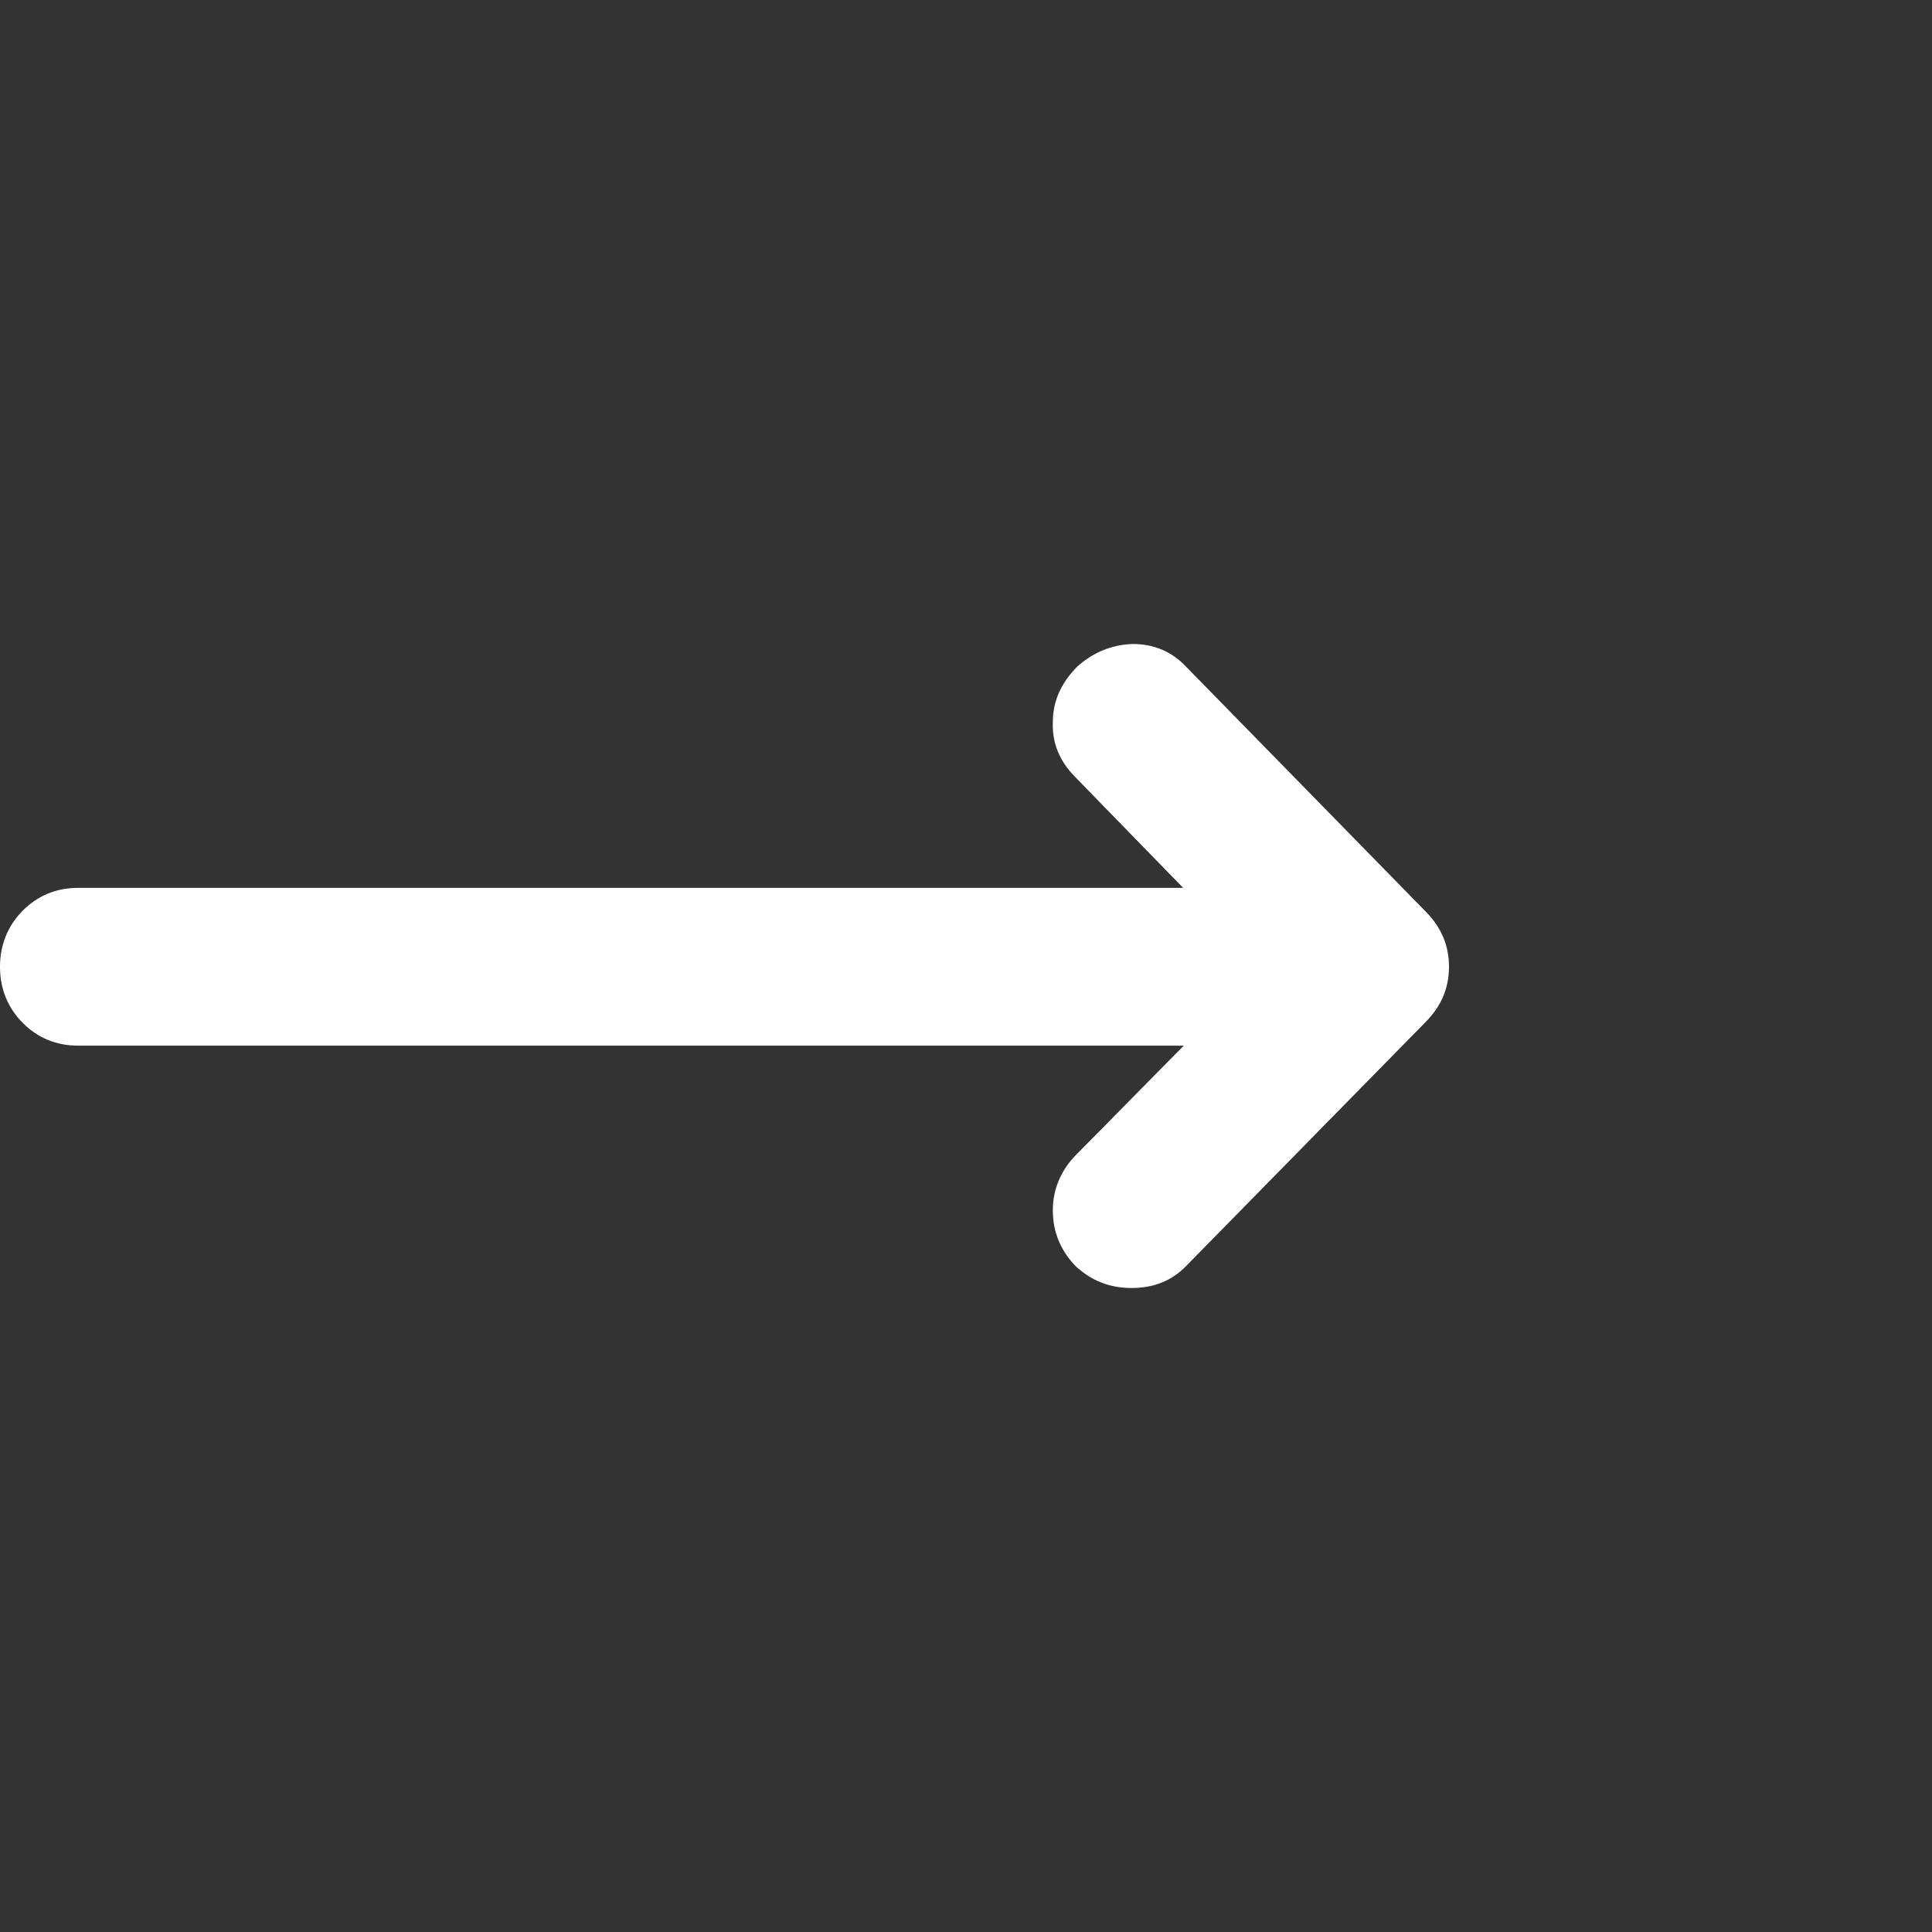 <?xml version="1.0" encoding="utf-8"?>
<svg xmlns="http://www.w3.org/2000/svg" fill="none" height="100%" overflow="visible" preserveAspectRatio="none" style="display: block;" viewBox="0 0 18 18" width="100%">
<rect x="0" y="0" width="18" height="18" fill="#333333" stroke="none"/>
<g id="Right Icon">
<path d="M10.55 6C10.746 6 10.914 6.066 11.052 6.213L13.282 8.492C13.428 8.639 13.5 8.809 13.5 9.008C13.5 9.206 13.427 9.376 13.282 9.522L11.044 11.802C10.913 11.934 10.746 12 10.543 12C10.34 12 10.173 11.934 10.027 11.802C9.882 11.655 9.809 11.478 9.809 11.279C9.809 11.081 9.882 10.905 10.027 10.758L11.029 9.742H0.727C0.523 9.742 0.349 9.669 0.211 9.529C0.073 9.39 0 9.213 0 9.008C1.41697e-05 8.802 0.073 8.625 0.211 8.485C0.349 8.346 0.523 8.272 0.727 8.272H11.023L10.02 7.242C9.874 7.095 9.801 6.926 9.809 6.728C9.809 6.529 9.889 6.36 10.034 6.213C10.179 6.081 10.354 6.007 10.55 6Z" fill="white" id="Color"/>
</g>
</svg>